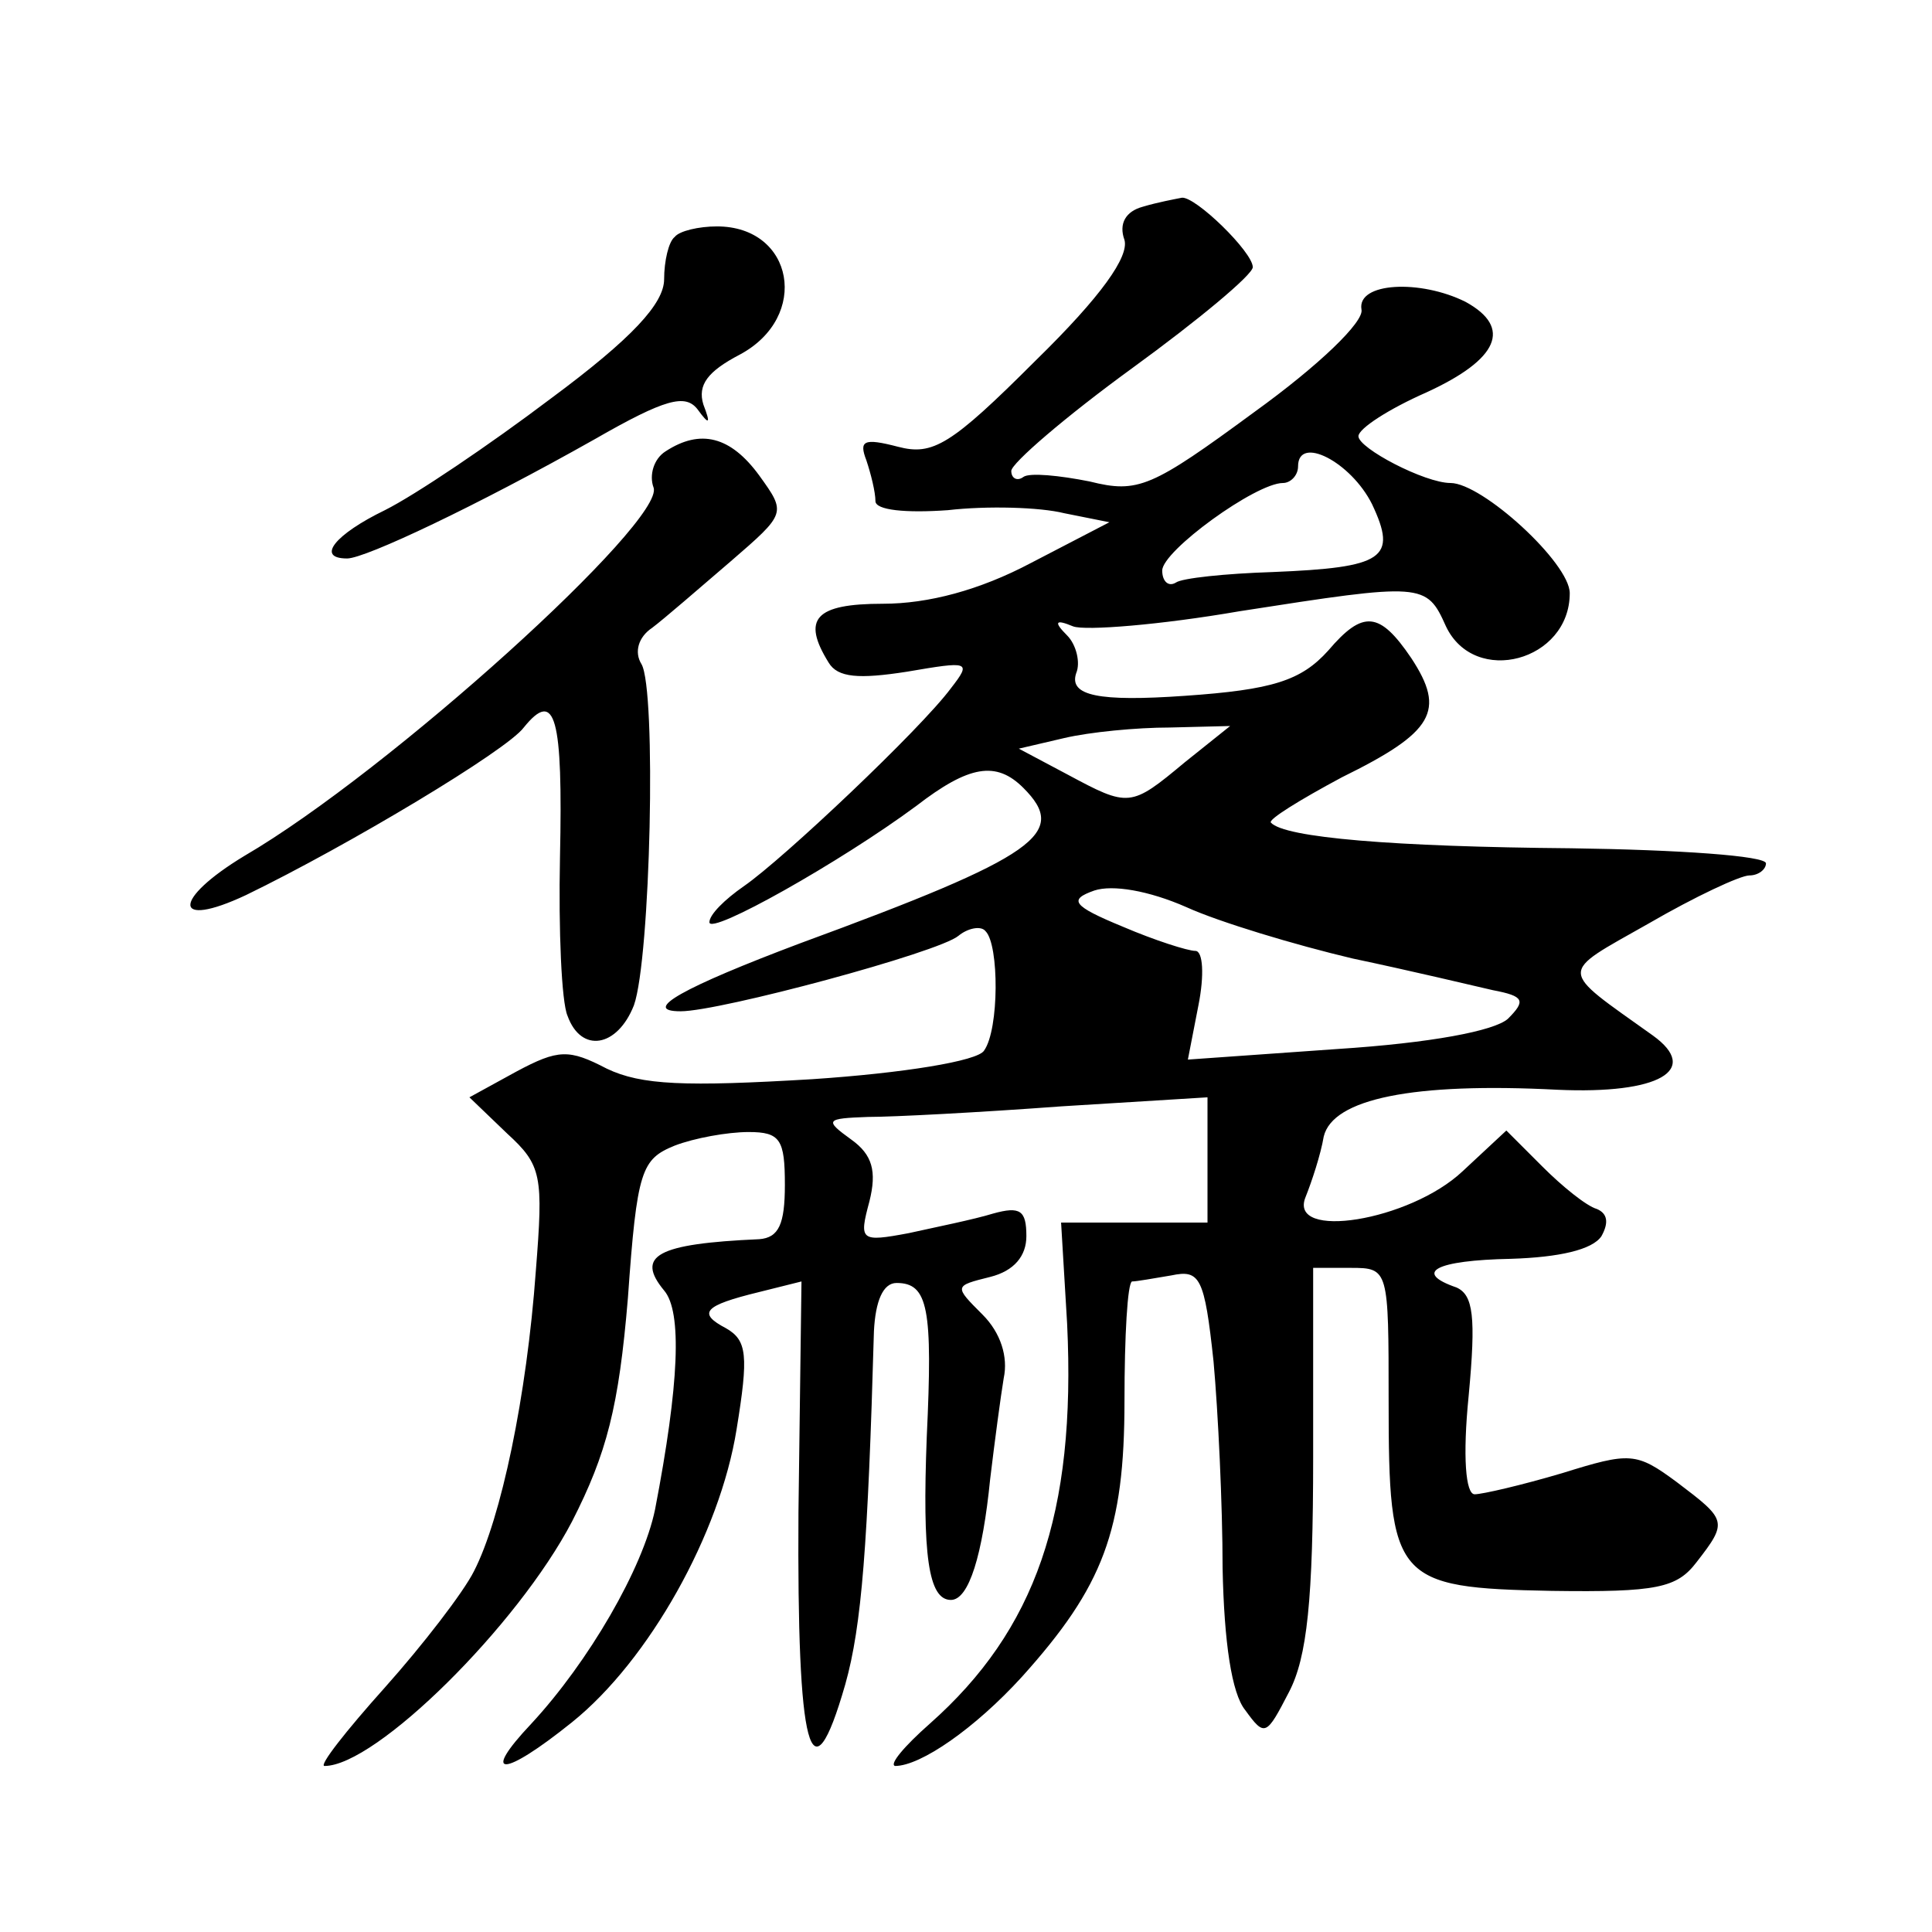 <?xml version="1.0" standalone="no"?>
<!DOCTYPE svg PUBLIC "-//W3C//DTD SVG 20010904//EN"
 "http://www.w3.org/TR/2001/REC-SVG-20010904/DTD/svg10.dtd">
<svg version="1.0" xmlns="http://www.w3.org/2000/svg"
 width="128pt" height="128pt" viewBox="0 0 128 128"
 preserveAspectRatio="xMidYMid meet">
<g transform="translate(0,128) scale(0.1,-0.1)"
fill="#0" stroke="none">
<path d="M757 1143 c-11 -3 -16 -11 -12 -22 3 -11 -15 -37 -59 -80 -56 -56 -68
-63 -91 -57 -23 6 -26 4 -21 -9 3 -9 6 -21 6 -27 0 -6 20 -8 48 -6 26 3 61 2 77
-2 l30 -6 -52 -27 c-34 -18 -68 -27 -98 -27 -45 0 -54 -10 -36 -39 6 -10 20 -11
52 -6 41 7 43 7 29 -11 -20 -27 -111 -113 -137 -131 -13 -9 -23 -19 -23 -24 0 -9
87 40 137 77 35 27 53 30 71 12 30 -30 10 -45 -148 -103 -77 -29 -106 -45 -79 -45
26 0 171 39 184 50 6 5 15 7 18 3 9 -9 9 -65 -1 -79 -4 -7 -54 -15 -114 -19 -84
-5 -113 -4 -136 7 -25 13 -32 13 -60 -2 l-31 -17 25 -24 c23 -21 24 -28 19 -91
-6 -83 -23 -164 -41 -199 -7 -14 -34 -49 -59 -77 -26 -29 -44 -52 -40 -52 34 0
128 93 164 162 23 45 31 76 37 148 6 85 9 92 31 101 13 5 35 9 49 9 21 0 24 -5
24 -35 0 -26 -4 -35 -17 -36 -68 -3 -82 -11 -63 -34 12 -14 10 -62 -6 -145 -8 -39
-44 -101 -82 -142 -34 -36 -19 -36 27 1 51 41 98 125 109 194 8 49 7 59 -7 67 -19
10 -15 15 22 24 l28 7 -2 -153 c-1 -158 8 -194 31 -114 11 39 15 93 19 234 1 20
6 32 15 32 21 0 24 -17 20 -102 -3 -78 1 -108 16 -108 12 0 21 30 26 80 3 25 7
55 9 67 3 14 -2 30 -14 42 -19 19 -19 19 5 25 16 4 24 14 24 27 0 17 -4 20 -22
15 -13 -4 -38 -9 -56 -13 -32 -6 -33 -5 -26 21 5 20 2 31 -12 41 -18 13 -17 14
11 15 17 0 74 3 128 7 l97 6 0 -42 0 -41 -48 0 -49 0 4 -67 c6 -126 -21 -203 -91
-265 -17 -15 -27 -27 -23 -28 17 0 53 25 84 59 54 60 68 97 68 183 0 43 2 78 5
79 3 0 14 2 26 4 19 4 22 -1 28 -57 3 -33 6 -95 6 -137 1 -49 6 -83 15 -94 13 -18
14 -17 29 12 12 23 16 61 16 156 l0 125 25 0 c25 0 25 -1 25 -88 0 -119 4 -124
108 -126 70 -1 83 2 96 19 21 27 20 28 -13 53 -27 20 -31 20 -76 6 -27 -8 -53 -14
-58 -14 -6 0 -8 25 -4 65 5 53 3 67 -8 72 -29 10 -14 18 36 19 32 1 54 6 60 15
5 9 4 15 -3 18 -7 2 -23 15 -36 28 l-24 24 -29 -27 c-35 -33 -116 -46 -104 -17
4 10 10 28 12 40 6 25 59 36 155 31 67 -3 95 13 63 36 -63 45 -63 40 -3 74 31 18
61 32 67 32 6 0 11 4 11 8 0 5 -58 9 -129 10 -118 1 -190 7 -199 17 -2 2 19 15
47 30 61 30 69 44 46 79 -21 31 -32 32 -55 5 -18 -20 -37 -26 -95 -30 -57 -4 -77
0 -72 15 3 7 0 19 -6 25 -9 9 -8 11 4 6 8 -3 58 1 110 10 122 19 124 19 137 -10
19 -40 82 -23 82 22 0 20 -58 73 -79 73 -17 0 -61 23 -61 31 0 5 20 18 45 29 48
22 57 43 26 60 -30 15 -72 13 -69 -5 2 -8 -28 -37 -71 -68 -68 -50 -77 -54 -109
-46 -20 4 -40 6 -44 3 -4 -3 -8 -1 -8 4 0 5 36 36 80 68 44 32 80 62 80 67 0 10
-38 47 -47 46 -5 -1 -16 -3 -26 -6z m152 -197 c17 -36 8 -42 -66 -45 -31 -1 -60
-4 -64 -7 -5 -3 -9 1 -9 8 0 13 62 58 80 58 5 0 10 5 10 11 0 21 35 3 49 -25z m-124
-171 c-36 -30 -37 -30 -78 -8 l-32 17 30 7 c17 4 48 7 70 7 l40 1 -30 -24z m111
-130 c38 -8 80 -18 93 -21 21 -4 22 -7 10 -19 -9 -8 -51 -16 -113 -20 l-99 -7 7
36 c4 20 3 36 -2 36 -5 0 -27 7 -48 16 -34 14 -36 18 -19 24 12 4 36 0 61 -11 22
-10 72 -25 110 -34z M447 1123 c-4 -3 -7 -16 -7 -28 0 -16 -21 -39 -75 -79 -41
-31 -90 -64 -110 -74 -33 -16 -46 -32 -25 -32 12 0 86 35 164 79 47 27 60 30 68
20 8 -11 9 -10 4 3 -4 13 3 22 24 33 47 25 36 85 -15 85 -12 0 -25 -3 -28 -7z M441
981 c-8 -5 -11 -16 -8 -24 8 -22 -175 -188 -271 -244 -48 -29 -48 -49 1 -26 68
33 173 96 184 111 21 26 26 7 24 -86 -1 -48 1 -96 5 -105 9 -25 33 -21 44 7 11
31 15 209 5 226 -5 8 -2 18 7 24 8 6 31 26 52 44 37 32 37 32 19 57 -19 26 -39
31 -62 16z"/>
</g>
</svg>
